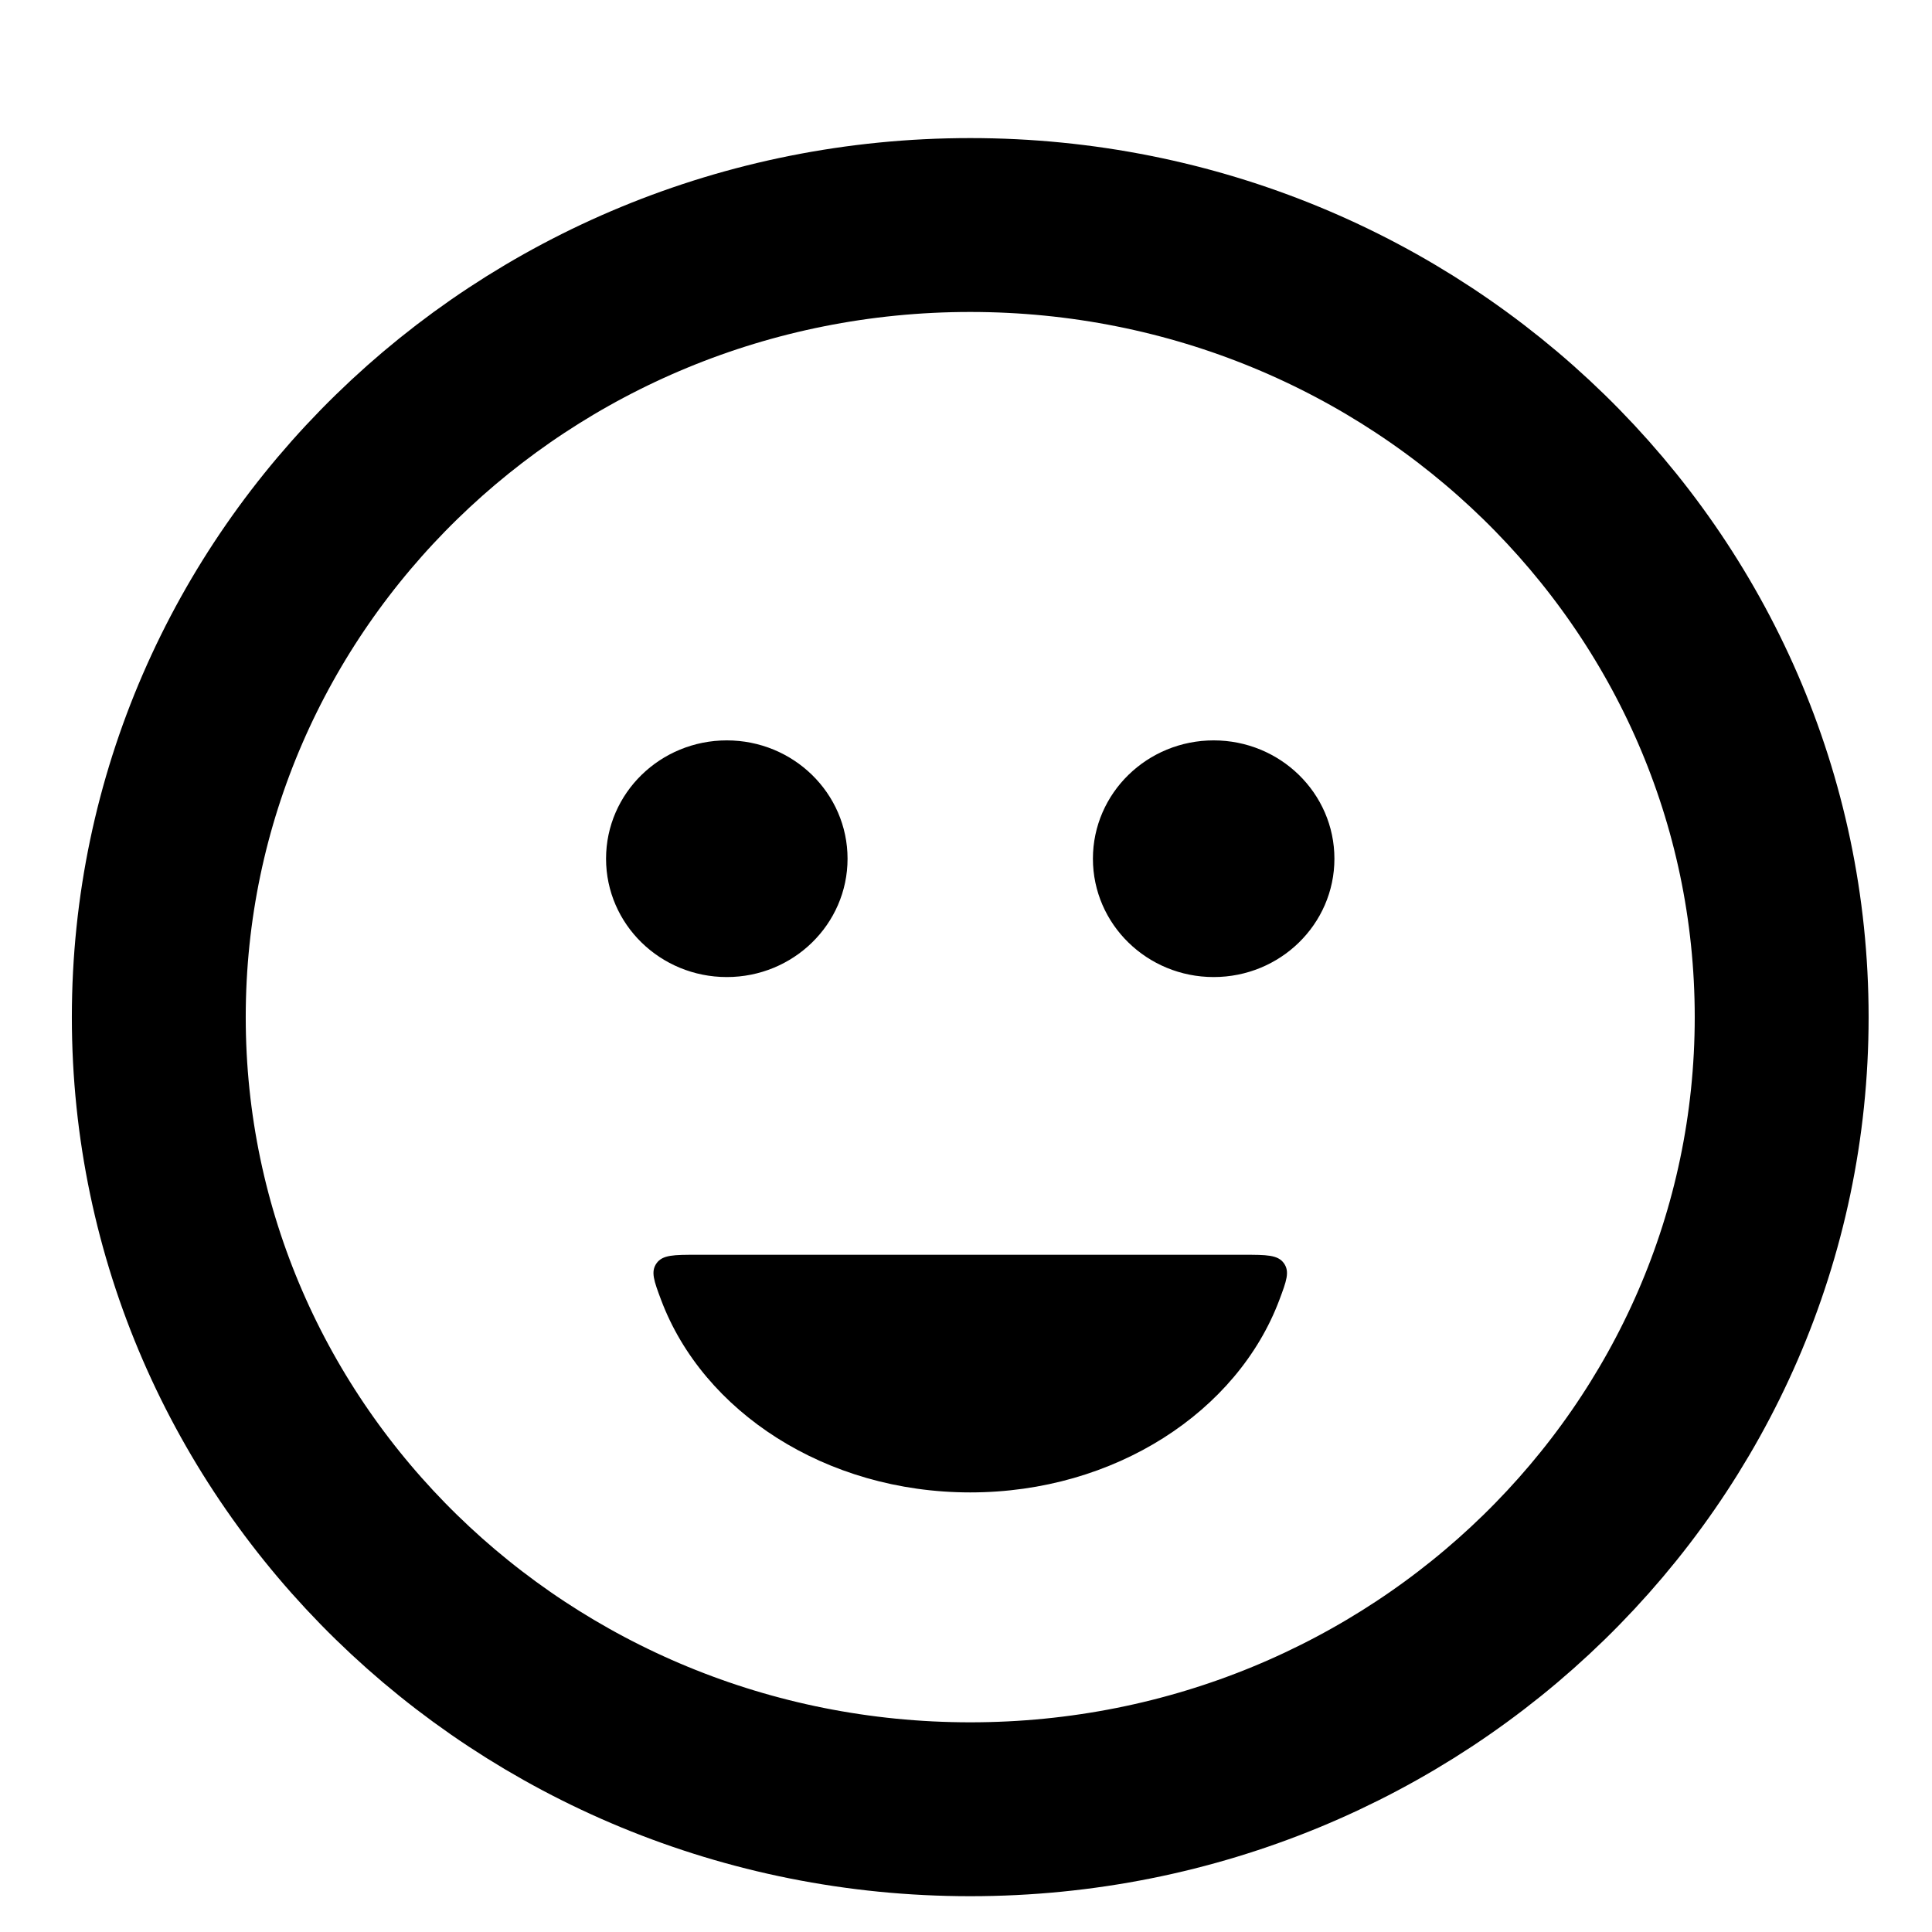 <?xml version="1.0" encoding="UTF-8"?> <svg xmlns="http://www.w3.org/2000/svg" viewBox="0 0 100.00 100.00" data-guides="{&quot;vertical&quot;:[],&quot;horizontal&quot;:[]}"><defs></defs><path fill="none" stroke="#000000" fill-opacity="1" stroke-width="9" stroke-opacity="1" color="rgb(51, 51, 51)" stroke-linecap="round" cx="12" cy="12" r="10" id="tSvg7012b849f4" title="Ellipse 1" d="M50.219 11.647C73.415 11.647 92.219 30.003 92.219 52.647C92.219 75.291 73.415 93.647 50.219 93.647C27.023 93.647 8.219 75.291 8.219 52.647C8.219 30.003 27.023 11.647 50.219 11.647Z" style="transform-origin: -35649.8px -29647.4px;"></path><path fill="#000000" stroke="#000000" fill-opacity="1" stroke-width="2" stroke-opacity="1" color="rgb(51, 51, 51)" stroke-linecap="round" cx="9" cy="10" r="1.25" id="tSvg168779a7da6" title="Ellipse 2" d="M37.619 39.322C40.519 39.322 42.869 41.617 42.869 44.447C42.869 47.277 40.519 49.572 37.619 49.572C34.72 49.572 32.369 47.277 32.369 44.447C32.369 41.617 34.72 39.322 37.619 39.322Z" style="transform-origin: -35662.4px -29655.5px;"></path><path fill="#000000" stroke="#000000" fill-opacity="1" stroke-width="2" stroke-opacity="1" color="rgb(51, 51, 51)" stroke-linecap="round" cx="15" cy="10" r="1.25" id="tSvg130a2dd5049" title="Ellipse 3" d="M62.819 39.322C65.719 39.322 68.069 41.617 68.069 44.447C68.069 47.277 65.719 49.572 62.819 49.572C59.92 49.572 57.569 47.277 57.569 44.447C57.569 41.617 59.92 39.322 62.819 39.322Z" style="transform-origin: -35637.2px -29655.5px;"></path><path fill="#000000" stroke="none" fill-opacity="1" stroke-width="3" stroke-opacity="1" clip-rule="evenodd" color="rgb(51, 51, 51)" fill-rule="evenodd" id="tSvgd43258362d" title="Path 2" d="M36.06 64.947C34.885 64.947 34.298 64.947 33.984 65.385C33.671 65.823 33.853 66.307 34.216 67.277C36.384 73.06 42.729 77.247 50.219 77.247C57.709 77.247 64.055 73.06 66.222 67.277C66.586 66.307 66.767 65.823 66.454 65.385C66.141 64.947 65.553 64.947 64.378 64.947C54.939 64.947 45.5 64.947 36.06 64.947Z"></path></svg> 